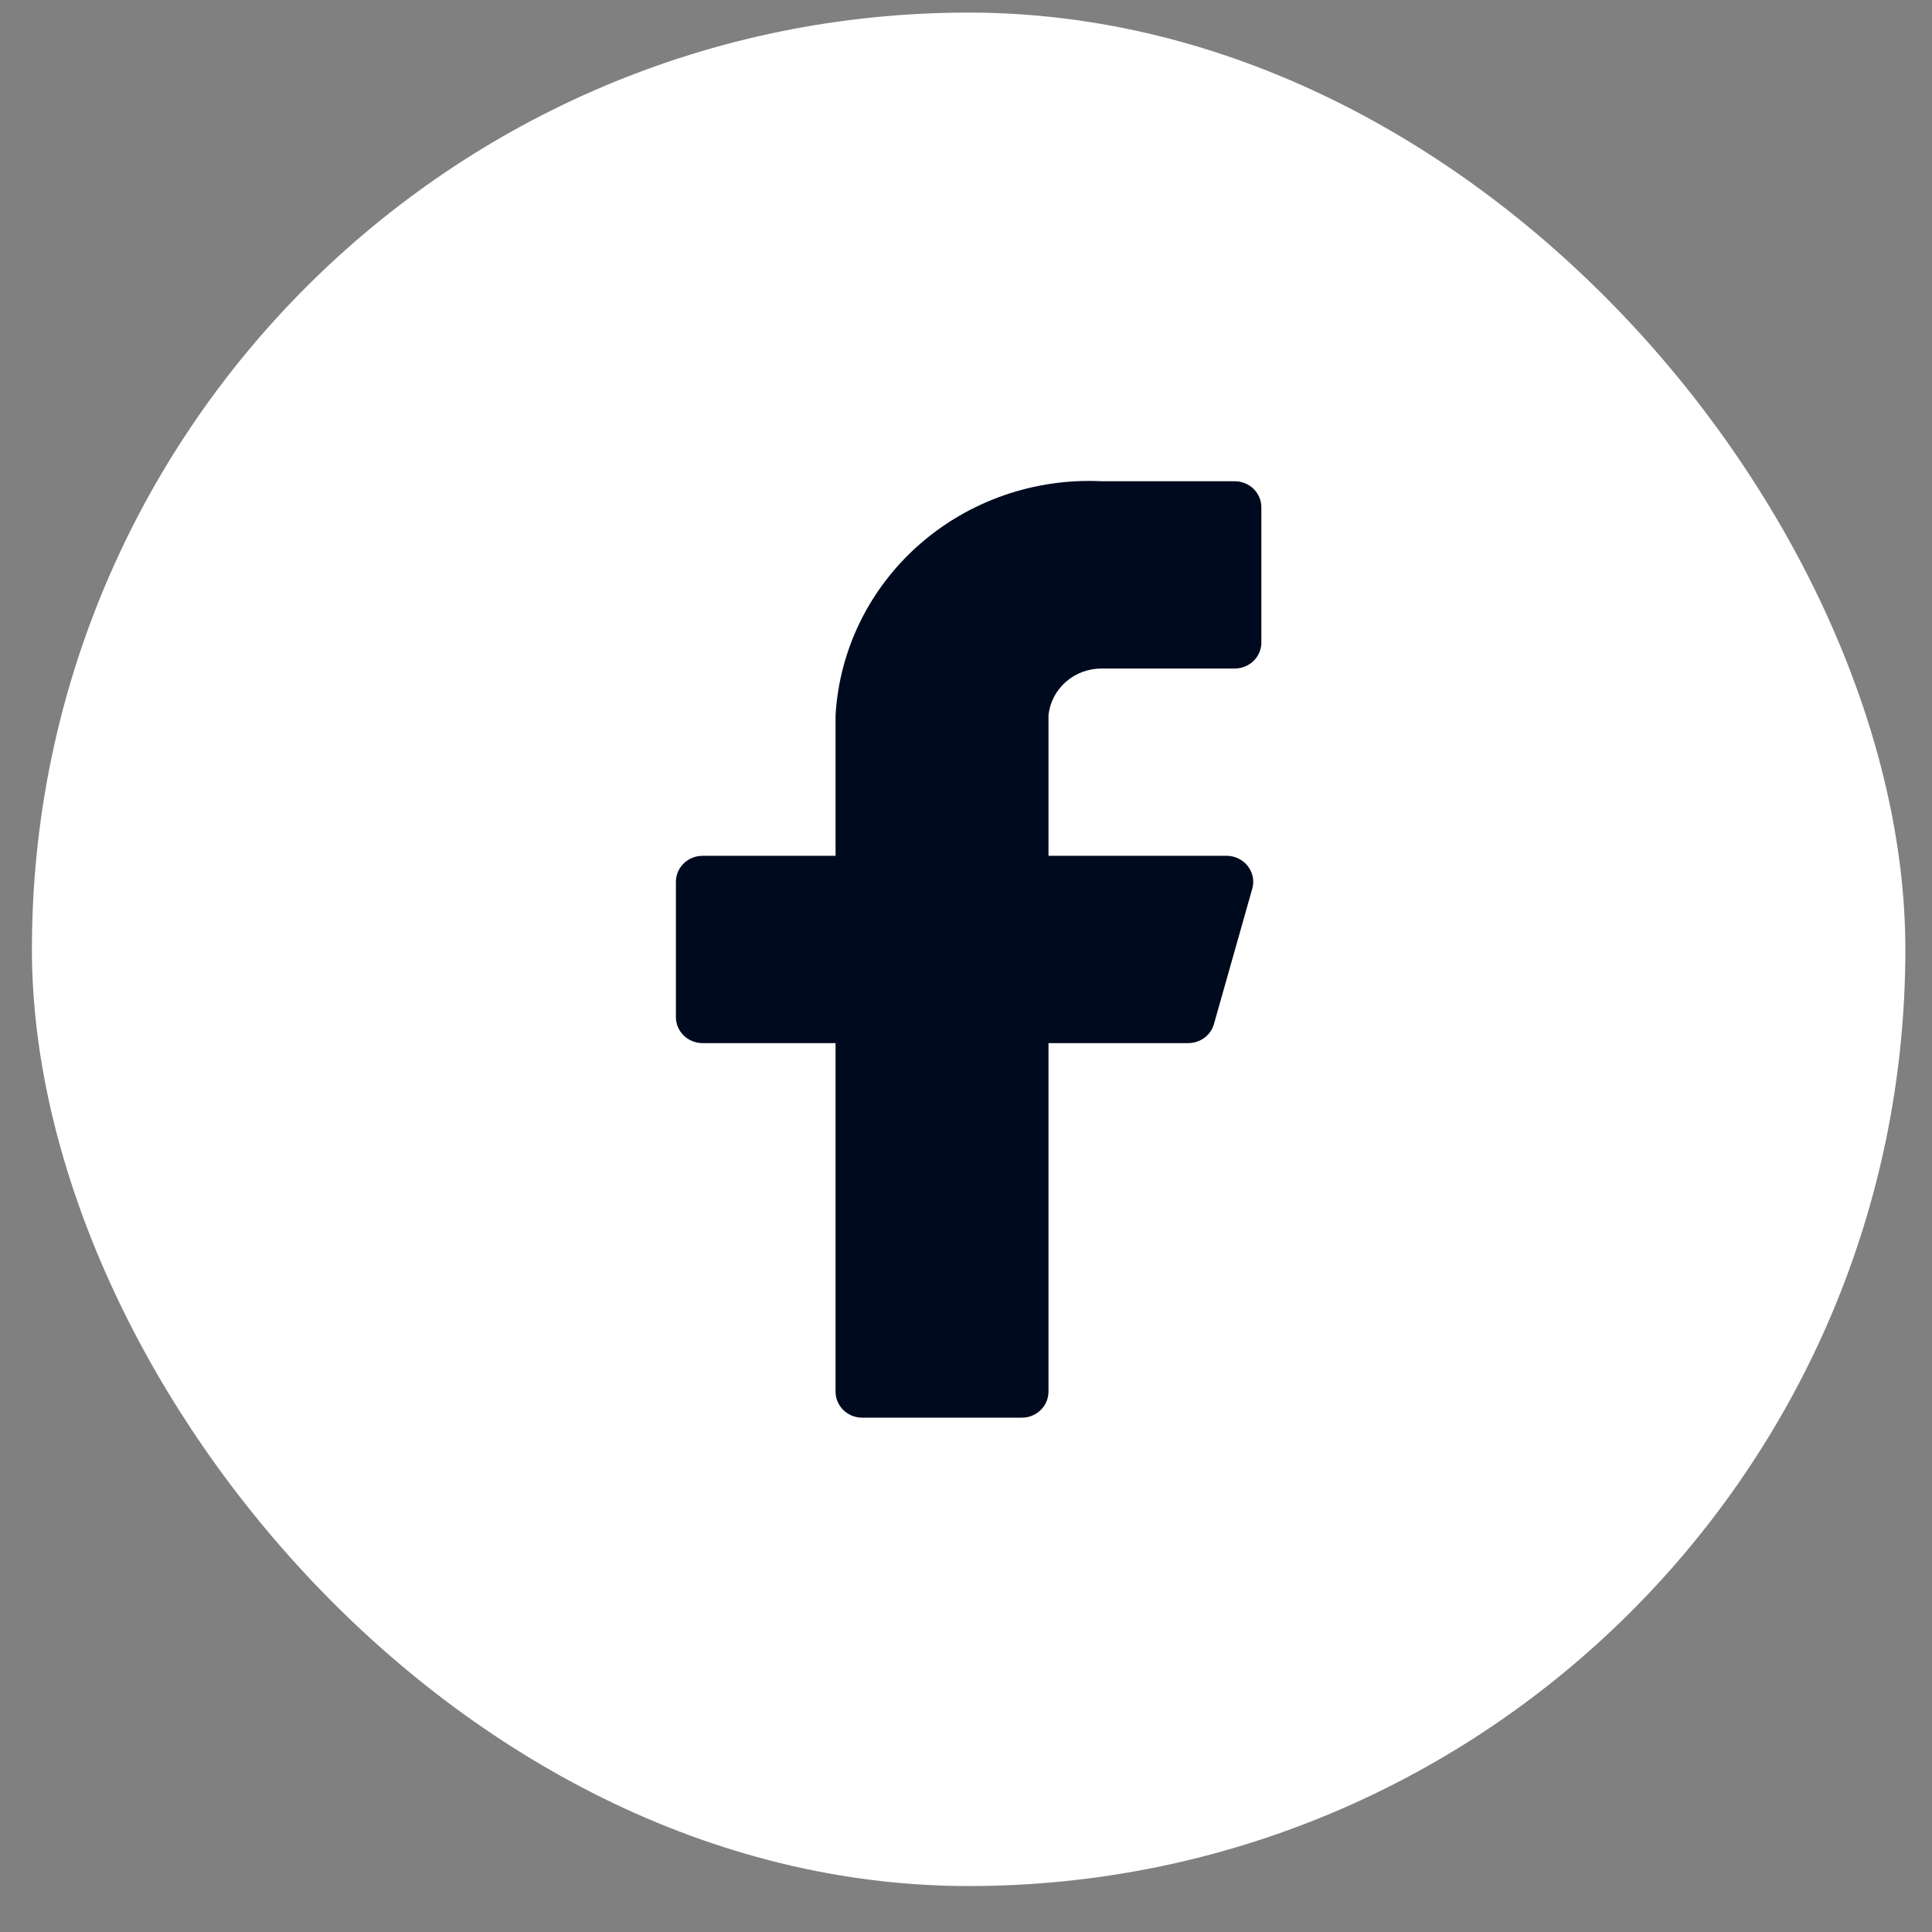<svg width="33" height="33" viewBox="0 0 33 33" fill="none" xmlns="http://www.w3.org/2000/svg">
<rect x="0" y="0" width="33" height="33" fill="#808080" stroke="none"/>
<rect x="0.545" y="0.215" width="32" height="32" rx="16" fill="white"/>
<path d="M21.545 8.664C21.545 8.547 21.497 8.434 21.412 8.35C21.326 8.267 21.211 8.22 21.09 8.22H18.818C17.673 8.164 16.553 8.554 15.701 9.303C14.849 10.052 14.336 11.101 14.272 12.219V14.618H11.999C11.879 14.618 11.763 14.665 11.678 14.748C11.593 14.832 11.545 14.944 11.545 15.062V17.373C11.545 17.491 11.593 17.604 11.678 17.687C11.763 17.77 11.879 17.817 11.999 17.817H14.272V23.771C14.272 23.888 14.32 24.001 14.405 24.085C14.491 24.168 14.606 24.215 14.727 24.215H17.454C17.575 24.215 17.69 24.168 17.775 24.085C17.861 24.001 17.909 23.888 17.909 23.771V17.817H20.29C20.392 17.818 20.49 17.787 20.571 17.727C20.651 17.668 20.71 17.584 20.736 17.488L21.39 15.178C21.409 15.112 21.411 15.043 21.398 14.977C21.384 14.91 21.355 14.847 21.313 14.793C21.271 14.739 21.217 14.695 21.154 14.665C21.092 14.634 21.024 14.618 20.954 14.618H17.909V12.219C17.931 11.999 18.037 11.795 18.205 11.647C18.373 11.499 18.591 11.418 18.818 11.419H21.09C21.211 11.419 21.326 11.372 21.412 11.289C21.497 11.206 21.545 11.093 21.545 10.975V8.664Z" fill="#000A1E"/>
</svg>
